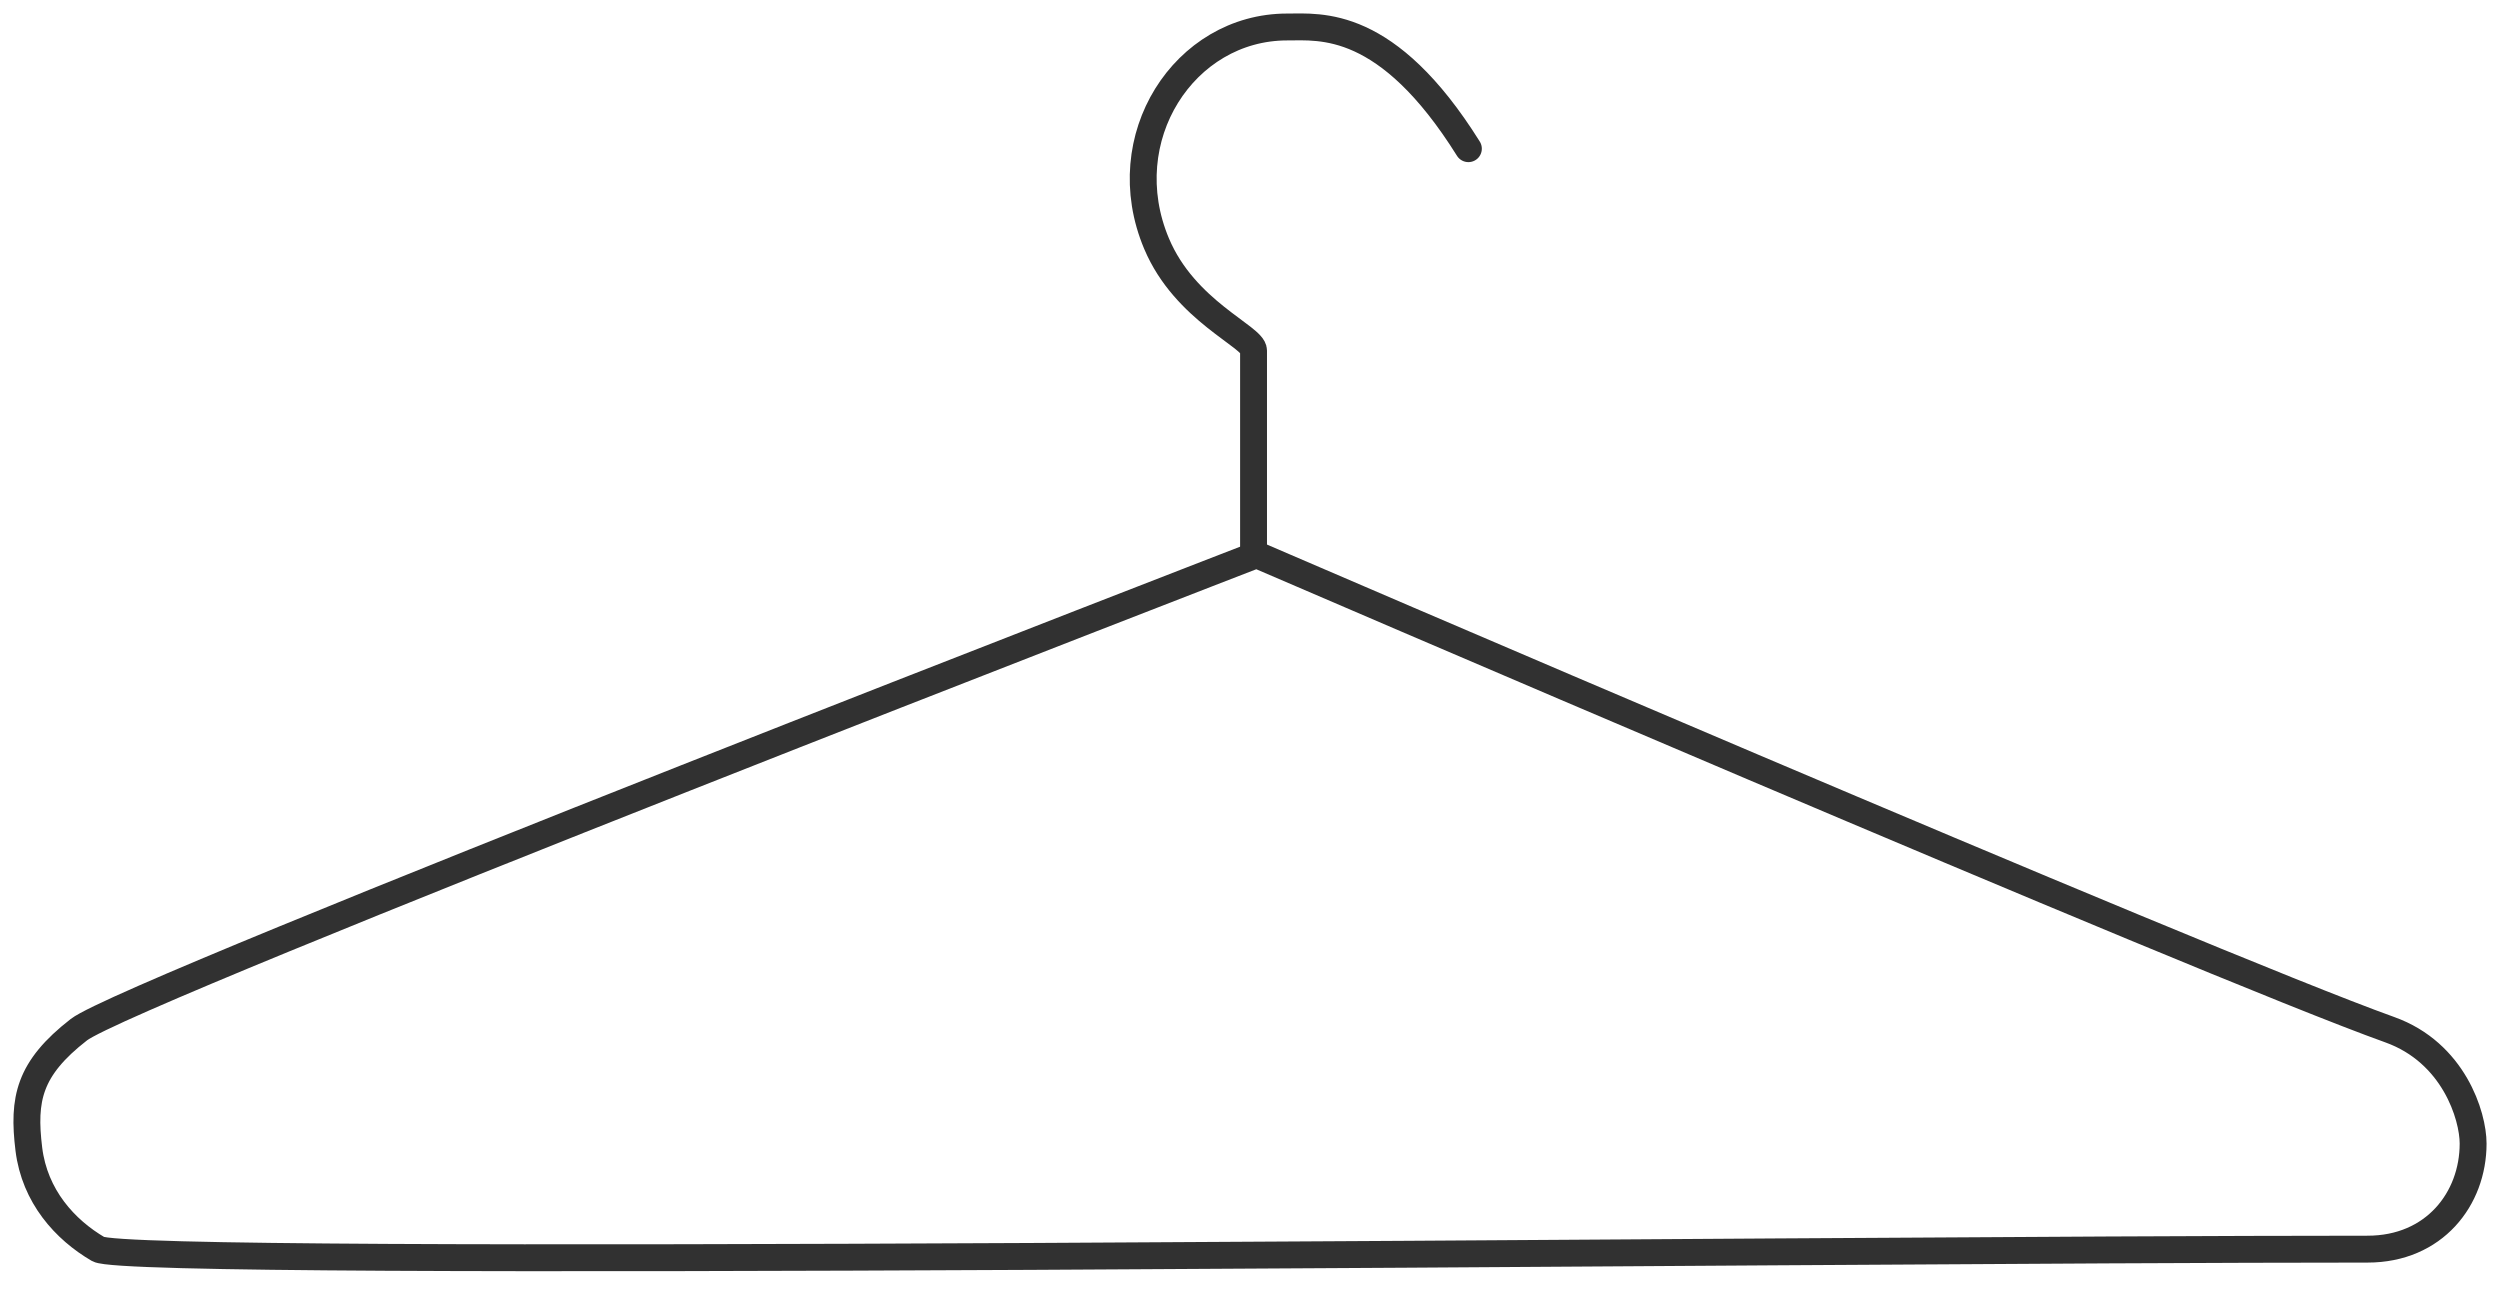 <?xml version="1.0" encoding="UTF-8"?> <svg xmlns="http://www.w3.org/2000/svg" width="93" height="48" viewBox="0 0 93 48" fill="none"><path d="M2.933 38.305C4.793 36.858 46.744 20.636 46.744 20.636C46.744 20.636 81.977 35.825 88.9 38.305C91.277 39.156 92 41.508 92 42.541C92 44.599 90.553 46.468 88.074 46.468C66.788 46.468 4.896 47.191 3.656 46.468C2.417 45.744 1.289 44.503 1.073 42.748C0.844 40.881 1.073 39.752 2.933 38.305Z" stroke="#313131"></path><path d="M54.624 5.531C51.6 0.694 49.12 1.004 47.88 1.004C44.057 1.004 41.37 5.137 43.024 9.063C44.082 11.578 46.632 12.521 46.632 13.04C46.632 13.563 46.632 20.104 46.632 20.636" stroke="#313131" stroke-linecap="round"></path></svg> 